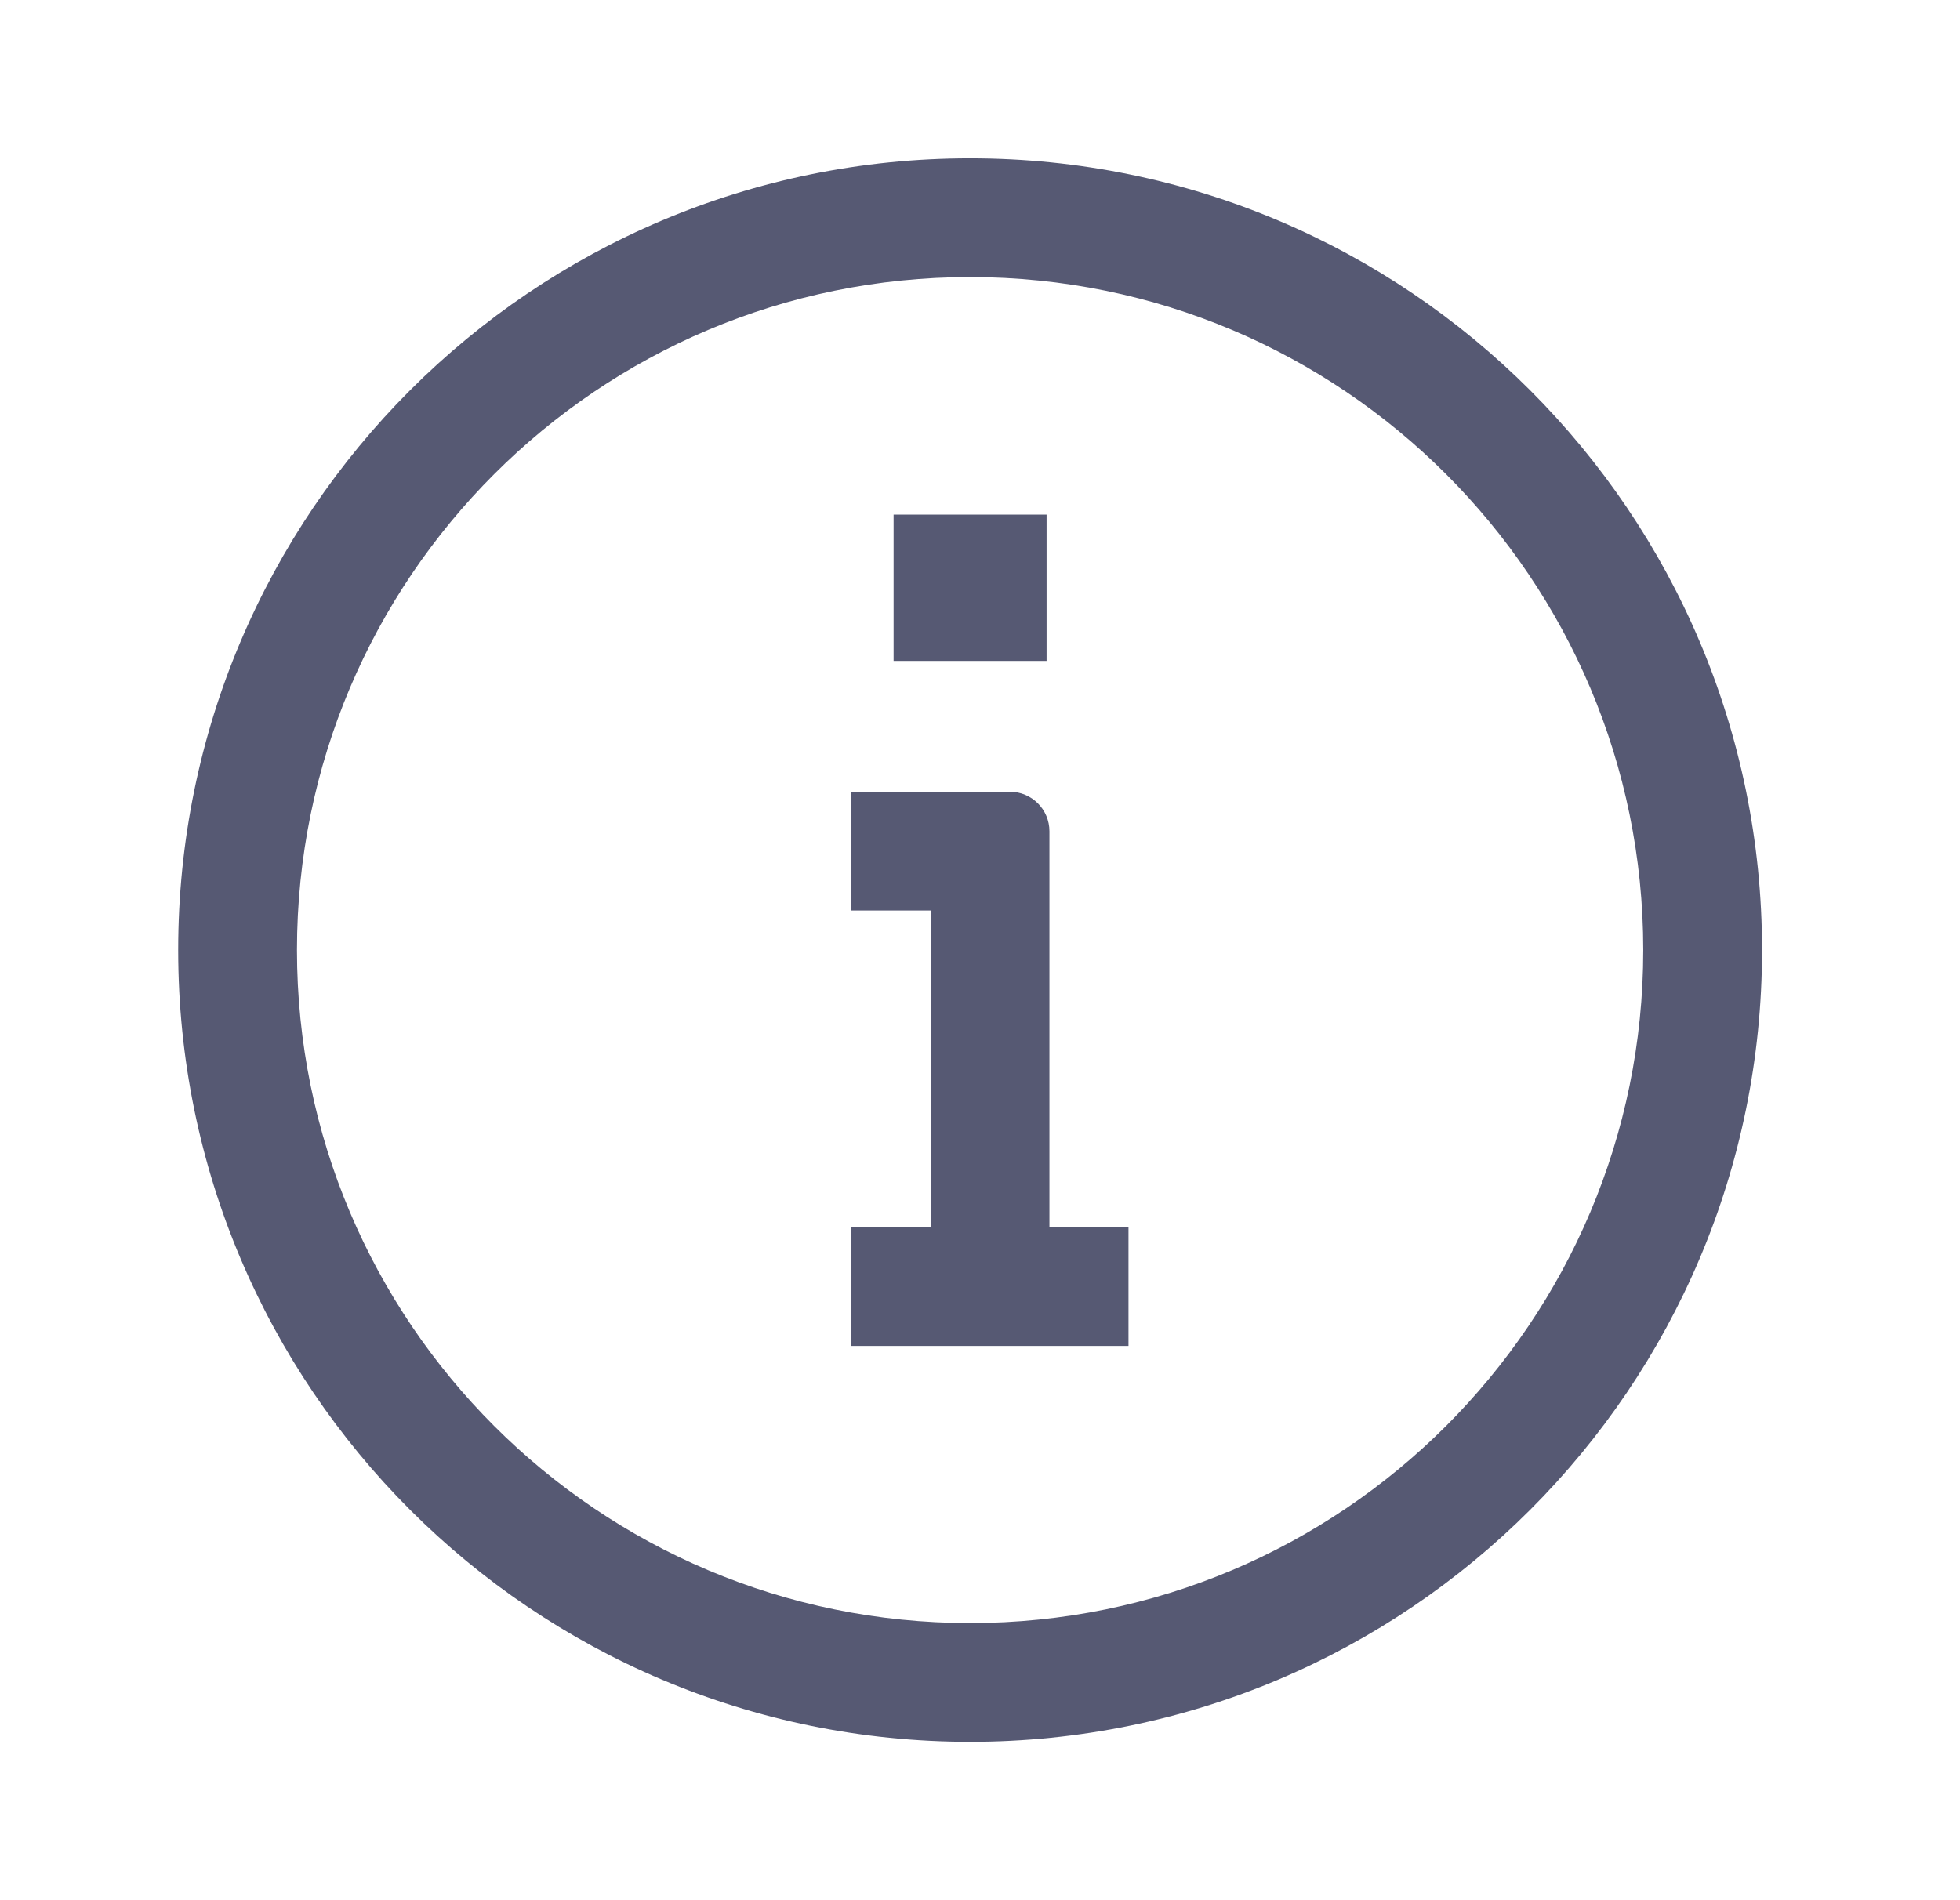 <svg width="33" height="32" viewBox="0 0 33 32" fill="none" xmlns="http://www.w3.org/2000/svg">
<path fill-rule="evenodd" clip-rule="evenodd" d="M27.667 15.999C27.667 22.259 22.593 27.333 16.333 27.333C10.074 27.333 5 22.259 5 15.999C5 9.74 10.074 4.666 16.333 4.666C22.593 4.666 27.667 9.74 27.667 15.999ZM29.667 15.999C29.667 23.363 23.697 29.333 16.333 29.333C8.97 29.333 3 23.363 3 15.999C3 8.636 8.97 2.666 16.333 2.666C23.697 2.666 29.667 8.636 29.667 15.999Z" fill="#565973"/>
<path fill-rule="evenodd" clip-rule="evenodd" d="M17.621 11.13H15.045V8.666H17.621V11.13ZM17.003 13.333H14.333V15.333H15.669V20.666H14.333V22.666H15.669H17.669H19V20.666H17.669V13.999C17.669 13.631 17.371 13.333 17.003 13.333Z" fill="#565973"/>
</svg>
